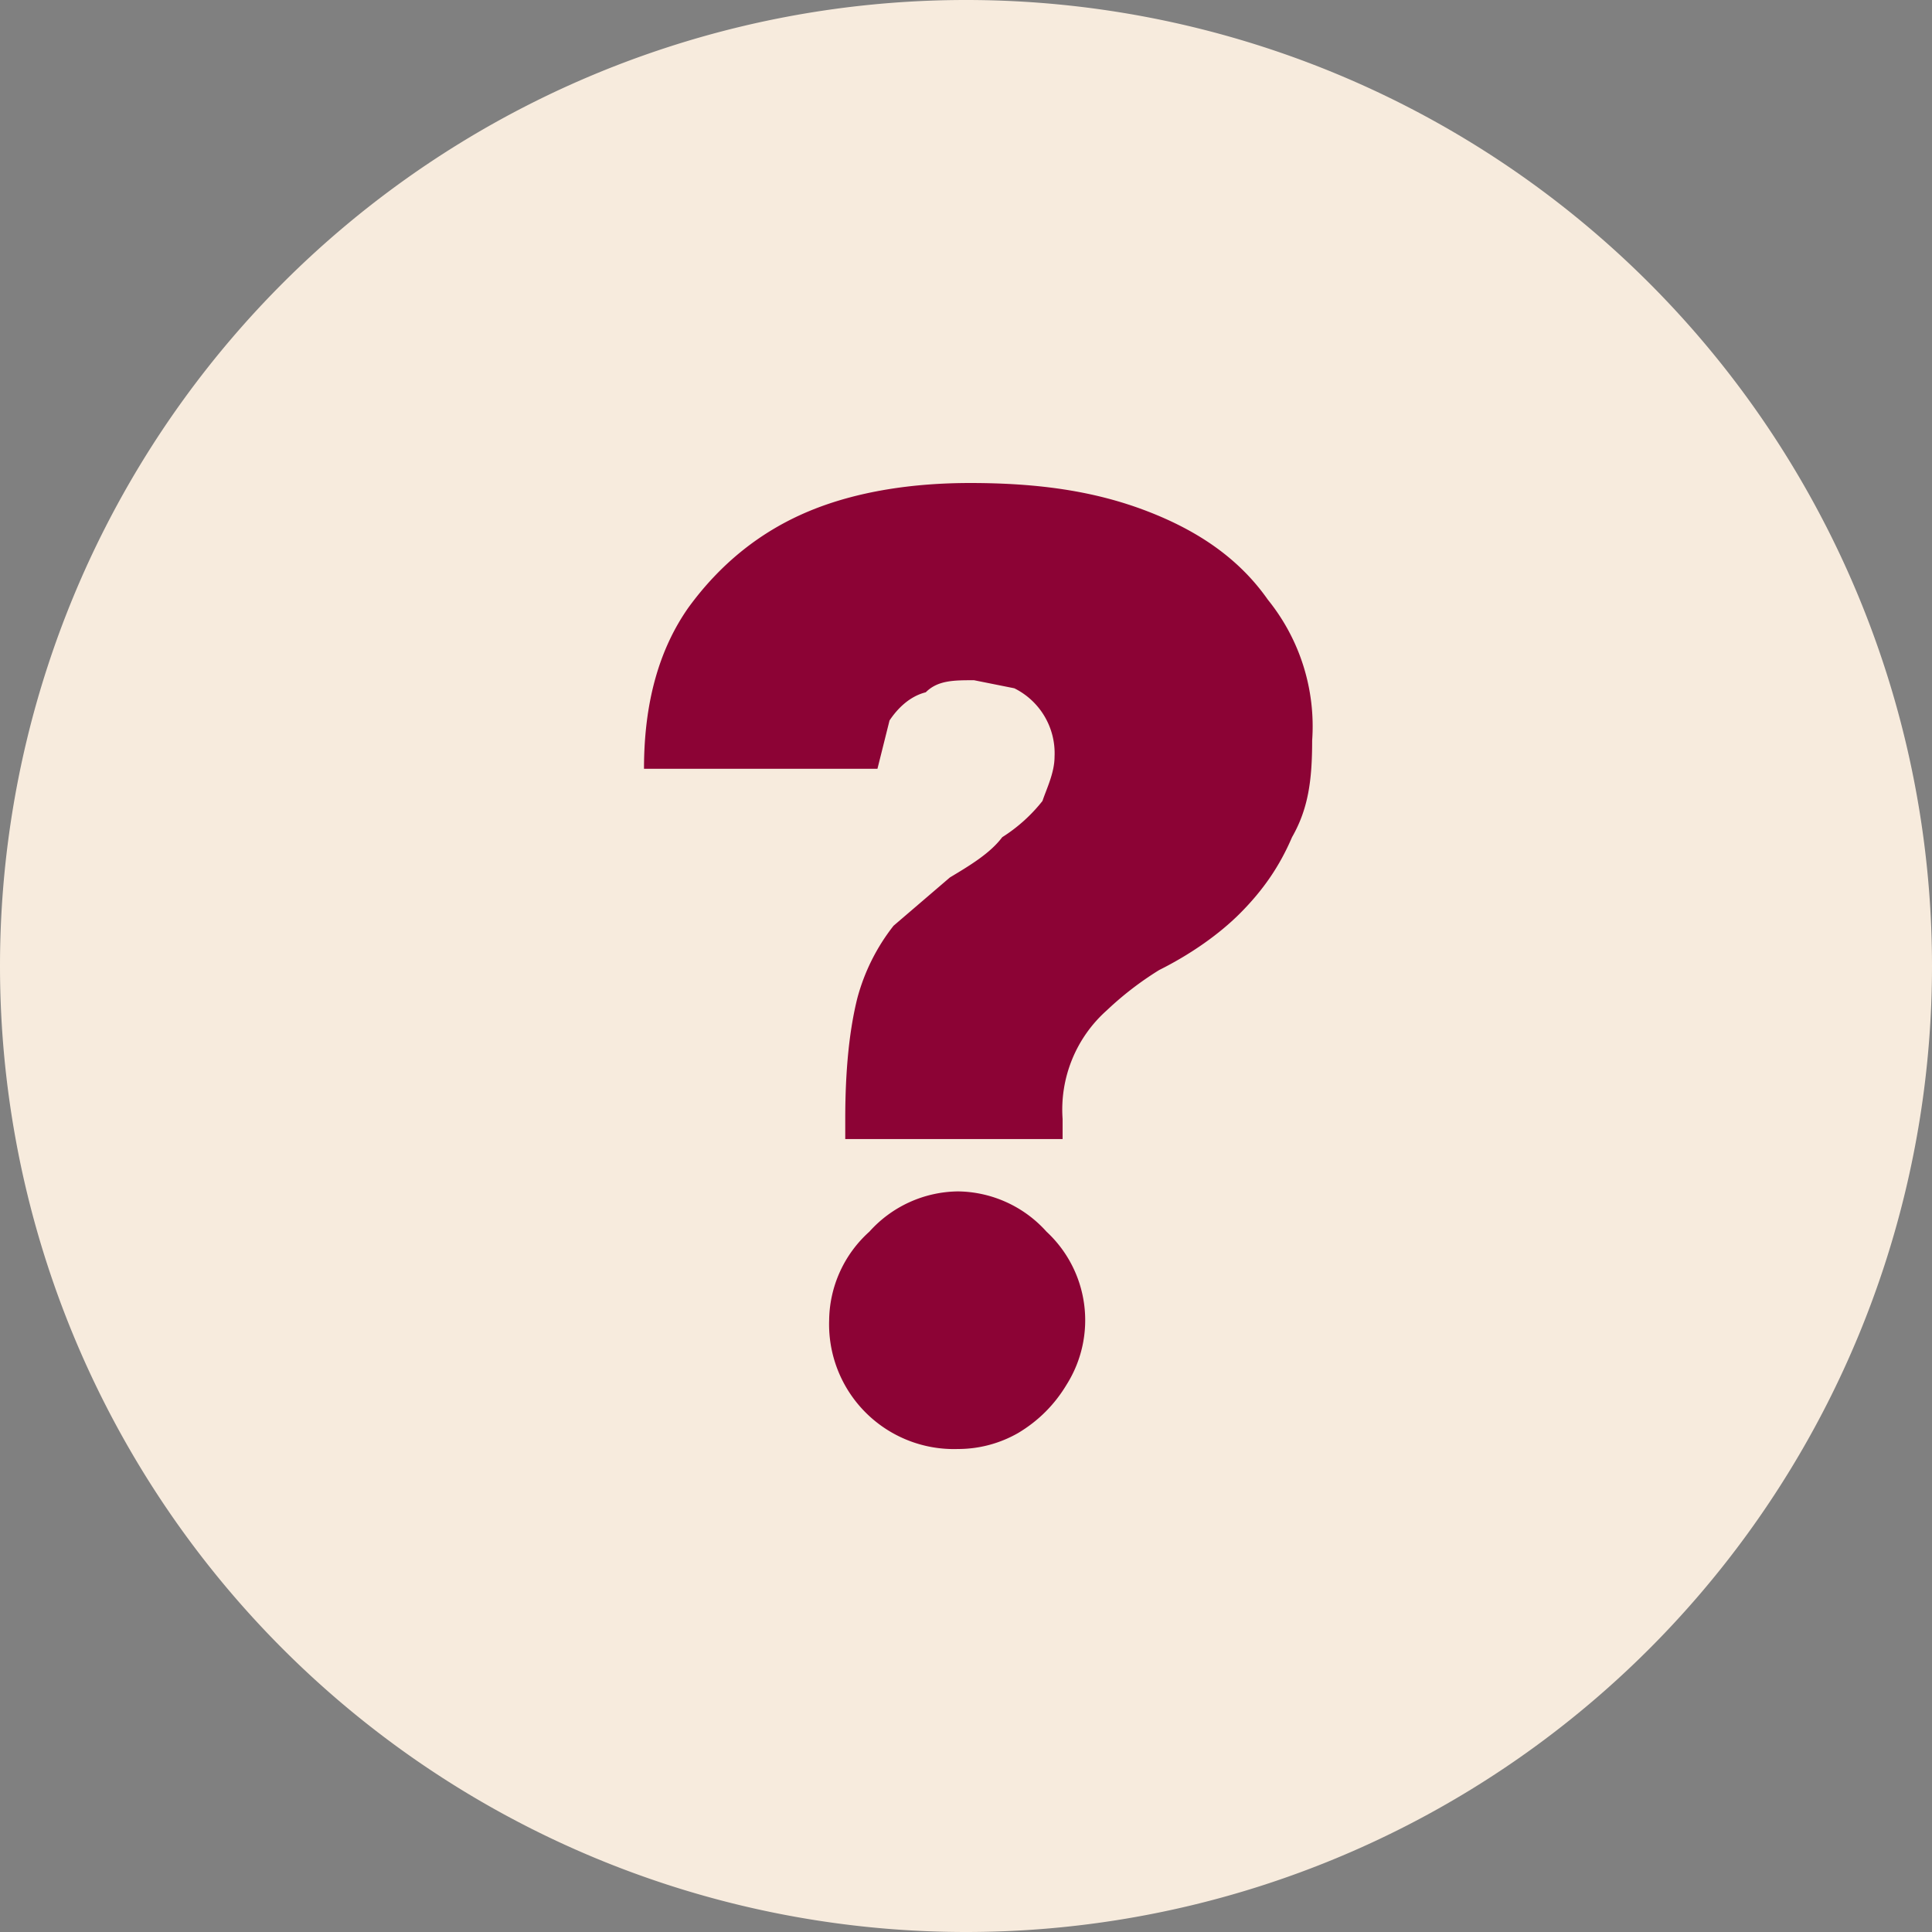 <?xml version="1.0" encoding="UTF-8"?> <svg xmlns="http://www.w3.org/2000/svg" fill="none" viewBox="0 0 48 48"><rect x="0" y="0" width="48" height="48" fill="#808080" stroke="none"/><g clip-path="url(#a)"><path fill="#F7EBDD" d="M48 24a24 24 0 1 1-48 0 24 24 0 0 1 48 0Z"></path><path fill="#8C0335" d="M21 28.3v-.5c0-1.2.1-2.2.3-3a5 5 0 0 1 .9-1.8l1.4-1.2c.5-.3 1-.6 1.3-1a4 4 0 0 0 1-.9c.1-.3.3-.7.3-1.1a1.8 1.8 0 0 0-1-1.7l-1-.2c-.5 0-.9 0-1.2.3-.4.1-.7.4-.9.7l-.3 1.2H16c0-1.7.4-3 1.1-4 .8-1.1 1.8-1.9 3-2.4s2.6-.7 4-.7c1.7 0 3.1.2 4.4.7 1.3.5 2.3 1.2 3 2.2a5 5 0 0 1 1.1 3.5c0 1-.1 1.7-.5 2.4-.3.7-.7 1.3-1.3 1.9-.5.5-1.2 1-2 1.4a8 8 0 0 0-1.3 1 3.3 3.3 0 0 0-1.1 2.7v.5H21Zm2.8 7.7a3.1 3.1 0 0 1-3.2-3.2 3 3 0 0 1 1-2.2 3 3 0 0 1 2.2-1 3 3 0 0 1 2.2 1 3 3 0 0 1 .5 3.8c-.3.5-.7.9-1.2 1.2a3 3 0 0 1-1.5.4Z"></path></g><defs><clipPath id="a"><path fill="#fff" d="M0 0h48v48H0z"></path></clipPath></defs></svg> 